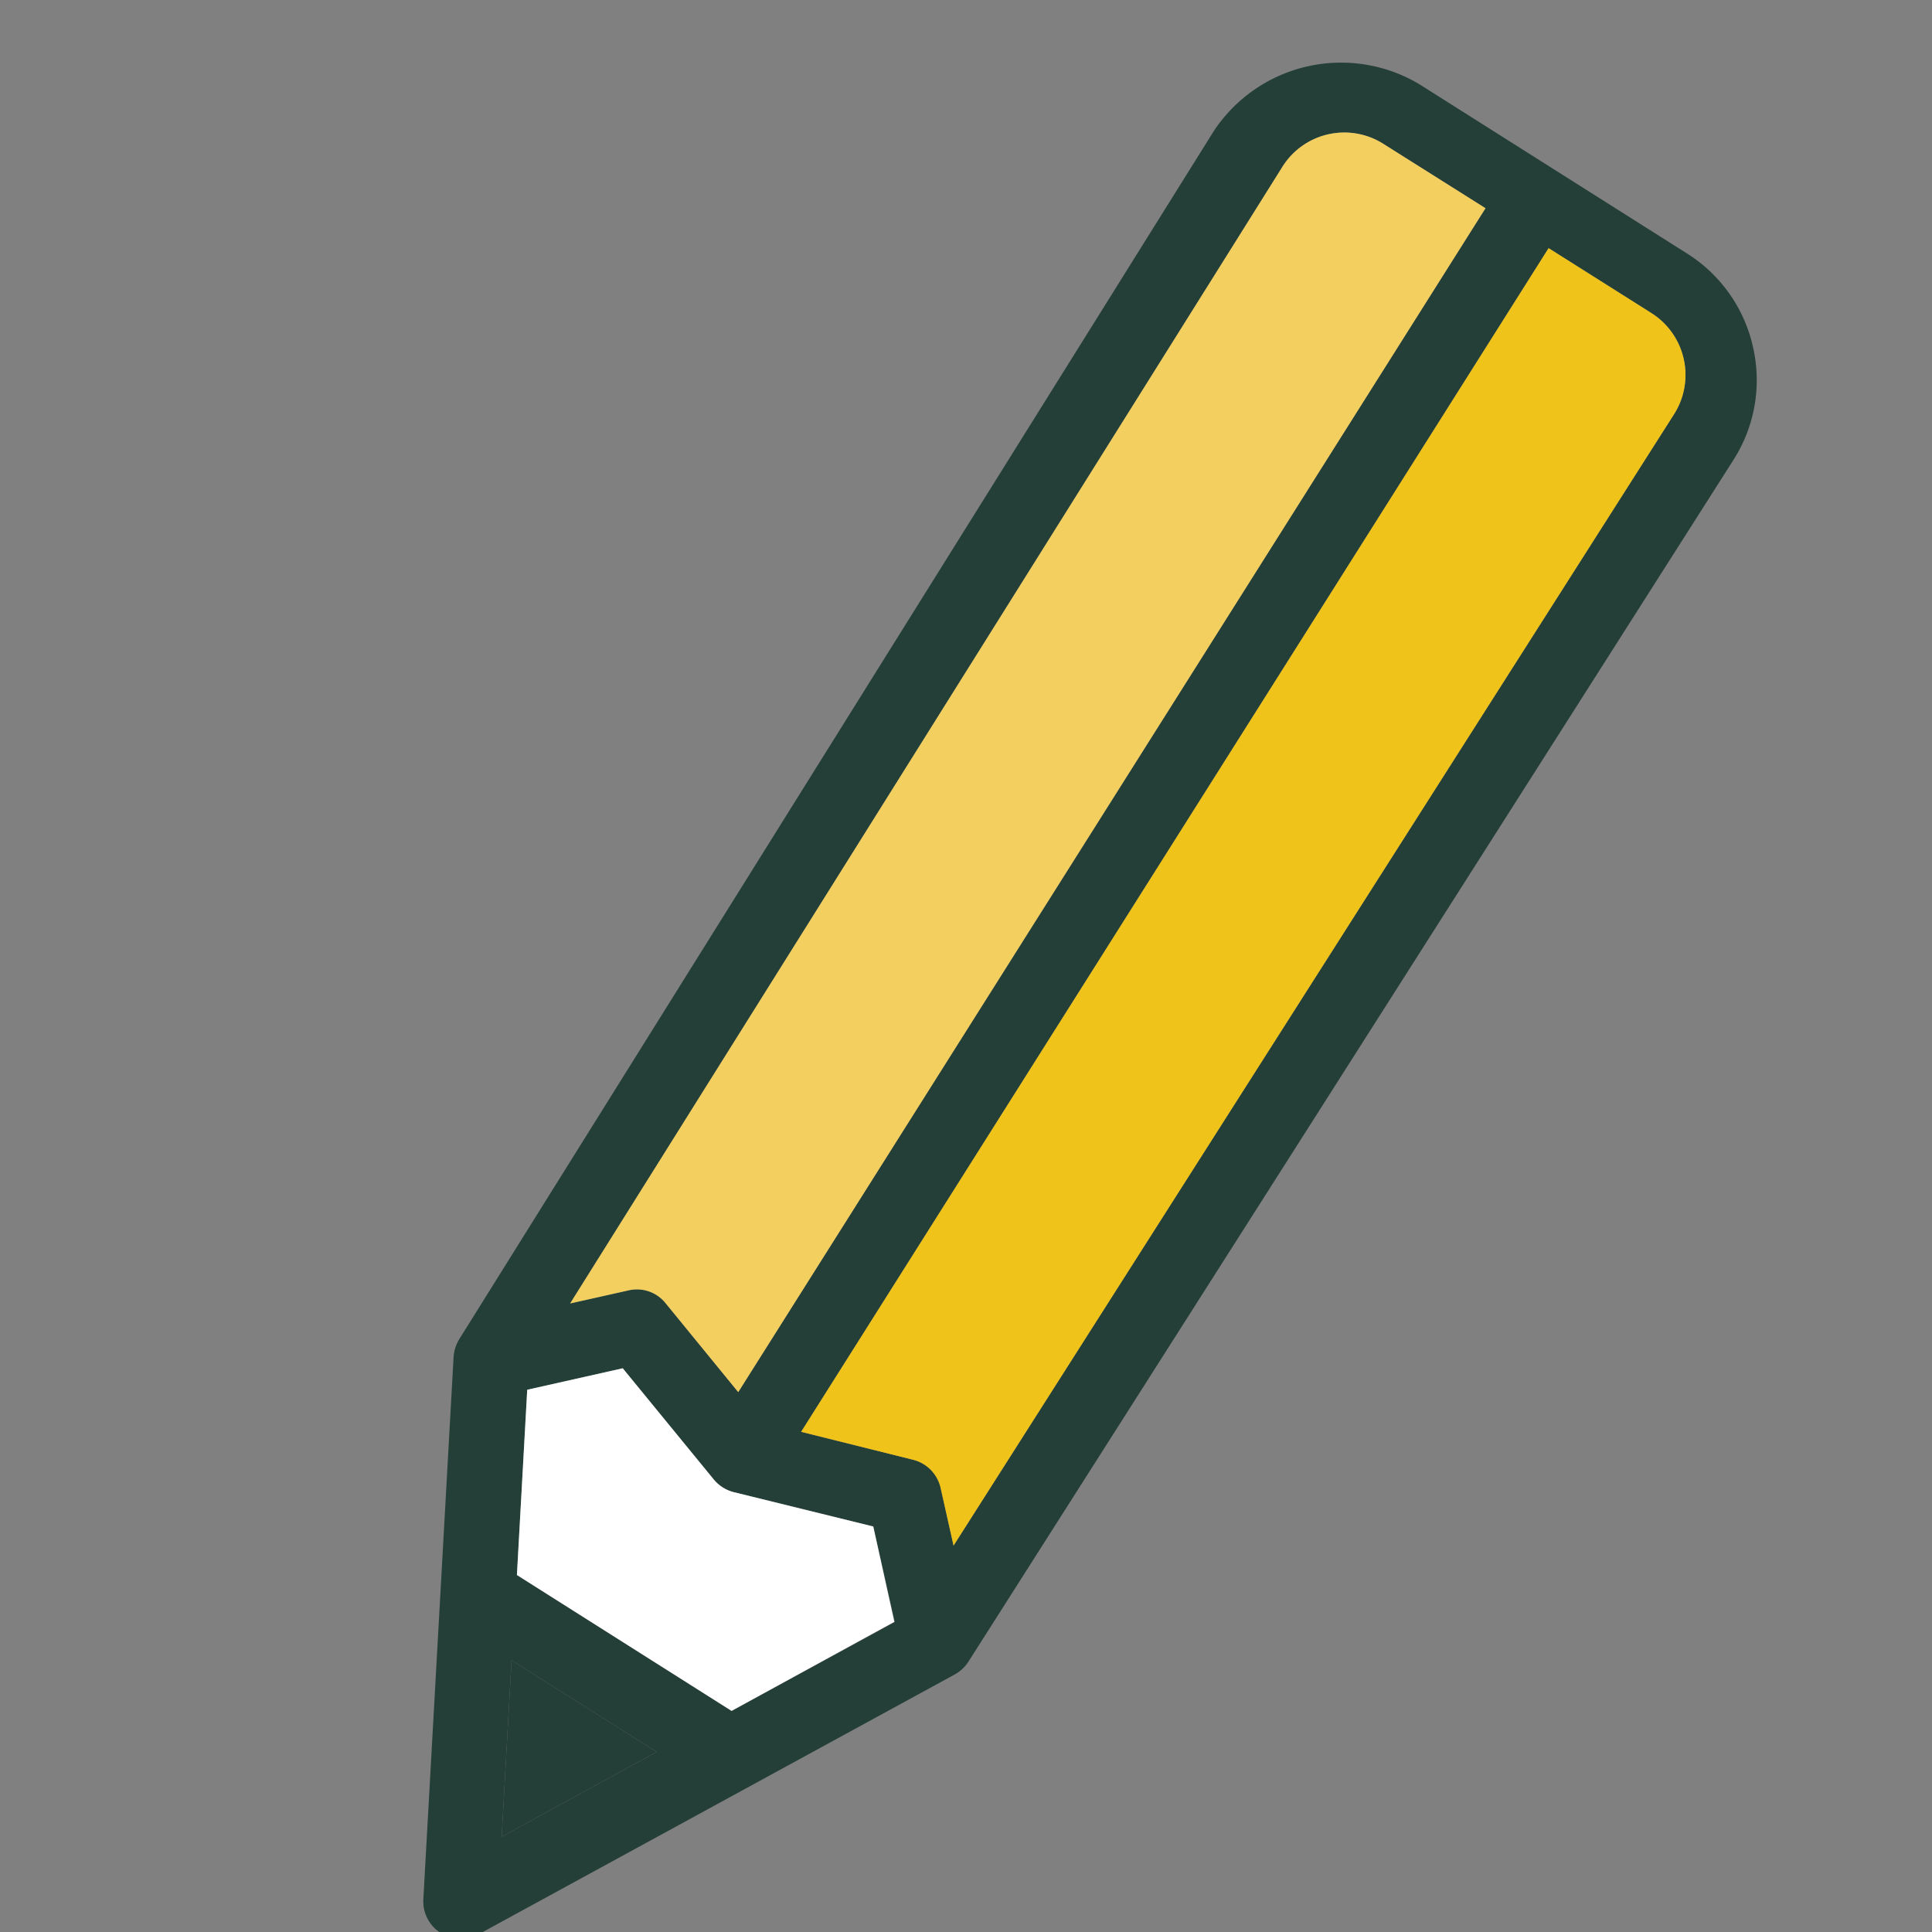 <svg id="Layer_1" data-name="Layer 1" xmlns="http://www.w3.org/2000/svg" viewBox="0 0 90 90"><rect x="0" y="0" width="90" height="90" fill="#808080" stroke="none"/><defs><style>.cls-1{fill:#243f37;}.cls-2{fill:#fff;}.cls-3{fill:#efc31a;}.cls-4{fill:#f2cf5f;}</style></defs><path class="cls-1" d="M81.66,16.16a6.92,6.92,0,0,0-3.07-4.35L66.13,3.93a7.11,7.11,0,0,0-9.59,2.18L21.39,62.39a1.84,1.84,0,0,0-.26.82L19.72,88.49a1.75,1.75,0,0,0,2.12,1.79,1.89,1.89,0,0,0,.45-.17L44.48,78a1.78,1.78,0,0,0,.63-.59l35.65-56A6.9,6.9,0,0,0,81.66,16.16ZM59.74,7.77a3.4,3.4,0,0,1,4.7-1.07l4.76,3L34.39,64.85,31,60.7a1.71,1.71,0,0,0-1.72-.59l-2.72.61ZM23.37,85.56l.46-8.22,6.76,4.27ZM34.08,79.7l-10-6.33.48-8.63,4.45-1,4.24,5.18a1.78,1.78,0,0,0,.93.59l6.5,1.6,1,4.45ZM78,19.27,44.42,72l-.61-2.72A1.75,1.75,0,0,0,42.53,68L37.32,66.7,72.14,11.56l4.75,3A3.41,3.41,0,0,1,78,19.27Z"/><polyline class="cls-1" points="23.83 77.34 30.59 81.61 23.37 85.56"/><path class="cls-2" d="M41.66,75.55,34.08,79.7l-10-6.33.48-8.63,4.45-1,4.24,5.18a1.78,1.78,0,0,0,.93.59l6.5,1.6Z"/><path class="cls-3" d="M78,19.27,44.42,72l-.61-2.72A1.75,1.75,0,0,0,42.53,68L37.32,66.7,72.14,11.56l4.75,3A3.41,3.41,0,0,1,78,19.27Z"/><path class="cls-4" d="M69.2,9.7,34.39,64.85,31,60.7a1.71,1.71,0,0,0-1.72-.59l-2.72.61L59.74,7.77a3.4,3.4,0,0,1,4.7-1.07Z"/></svg>
